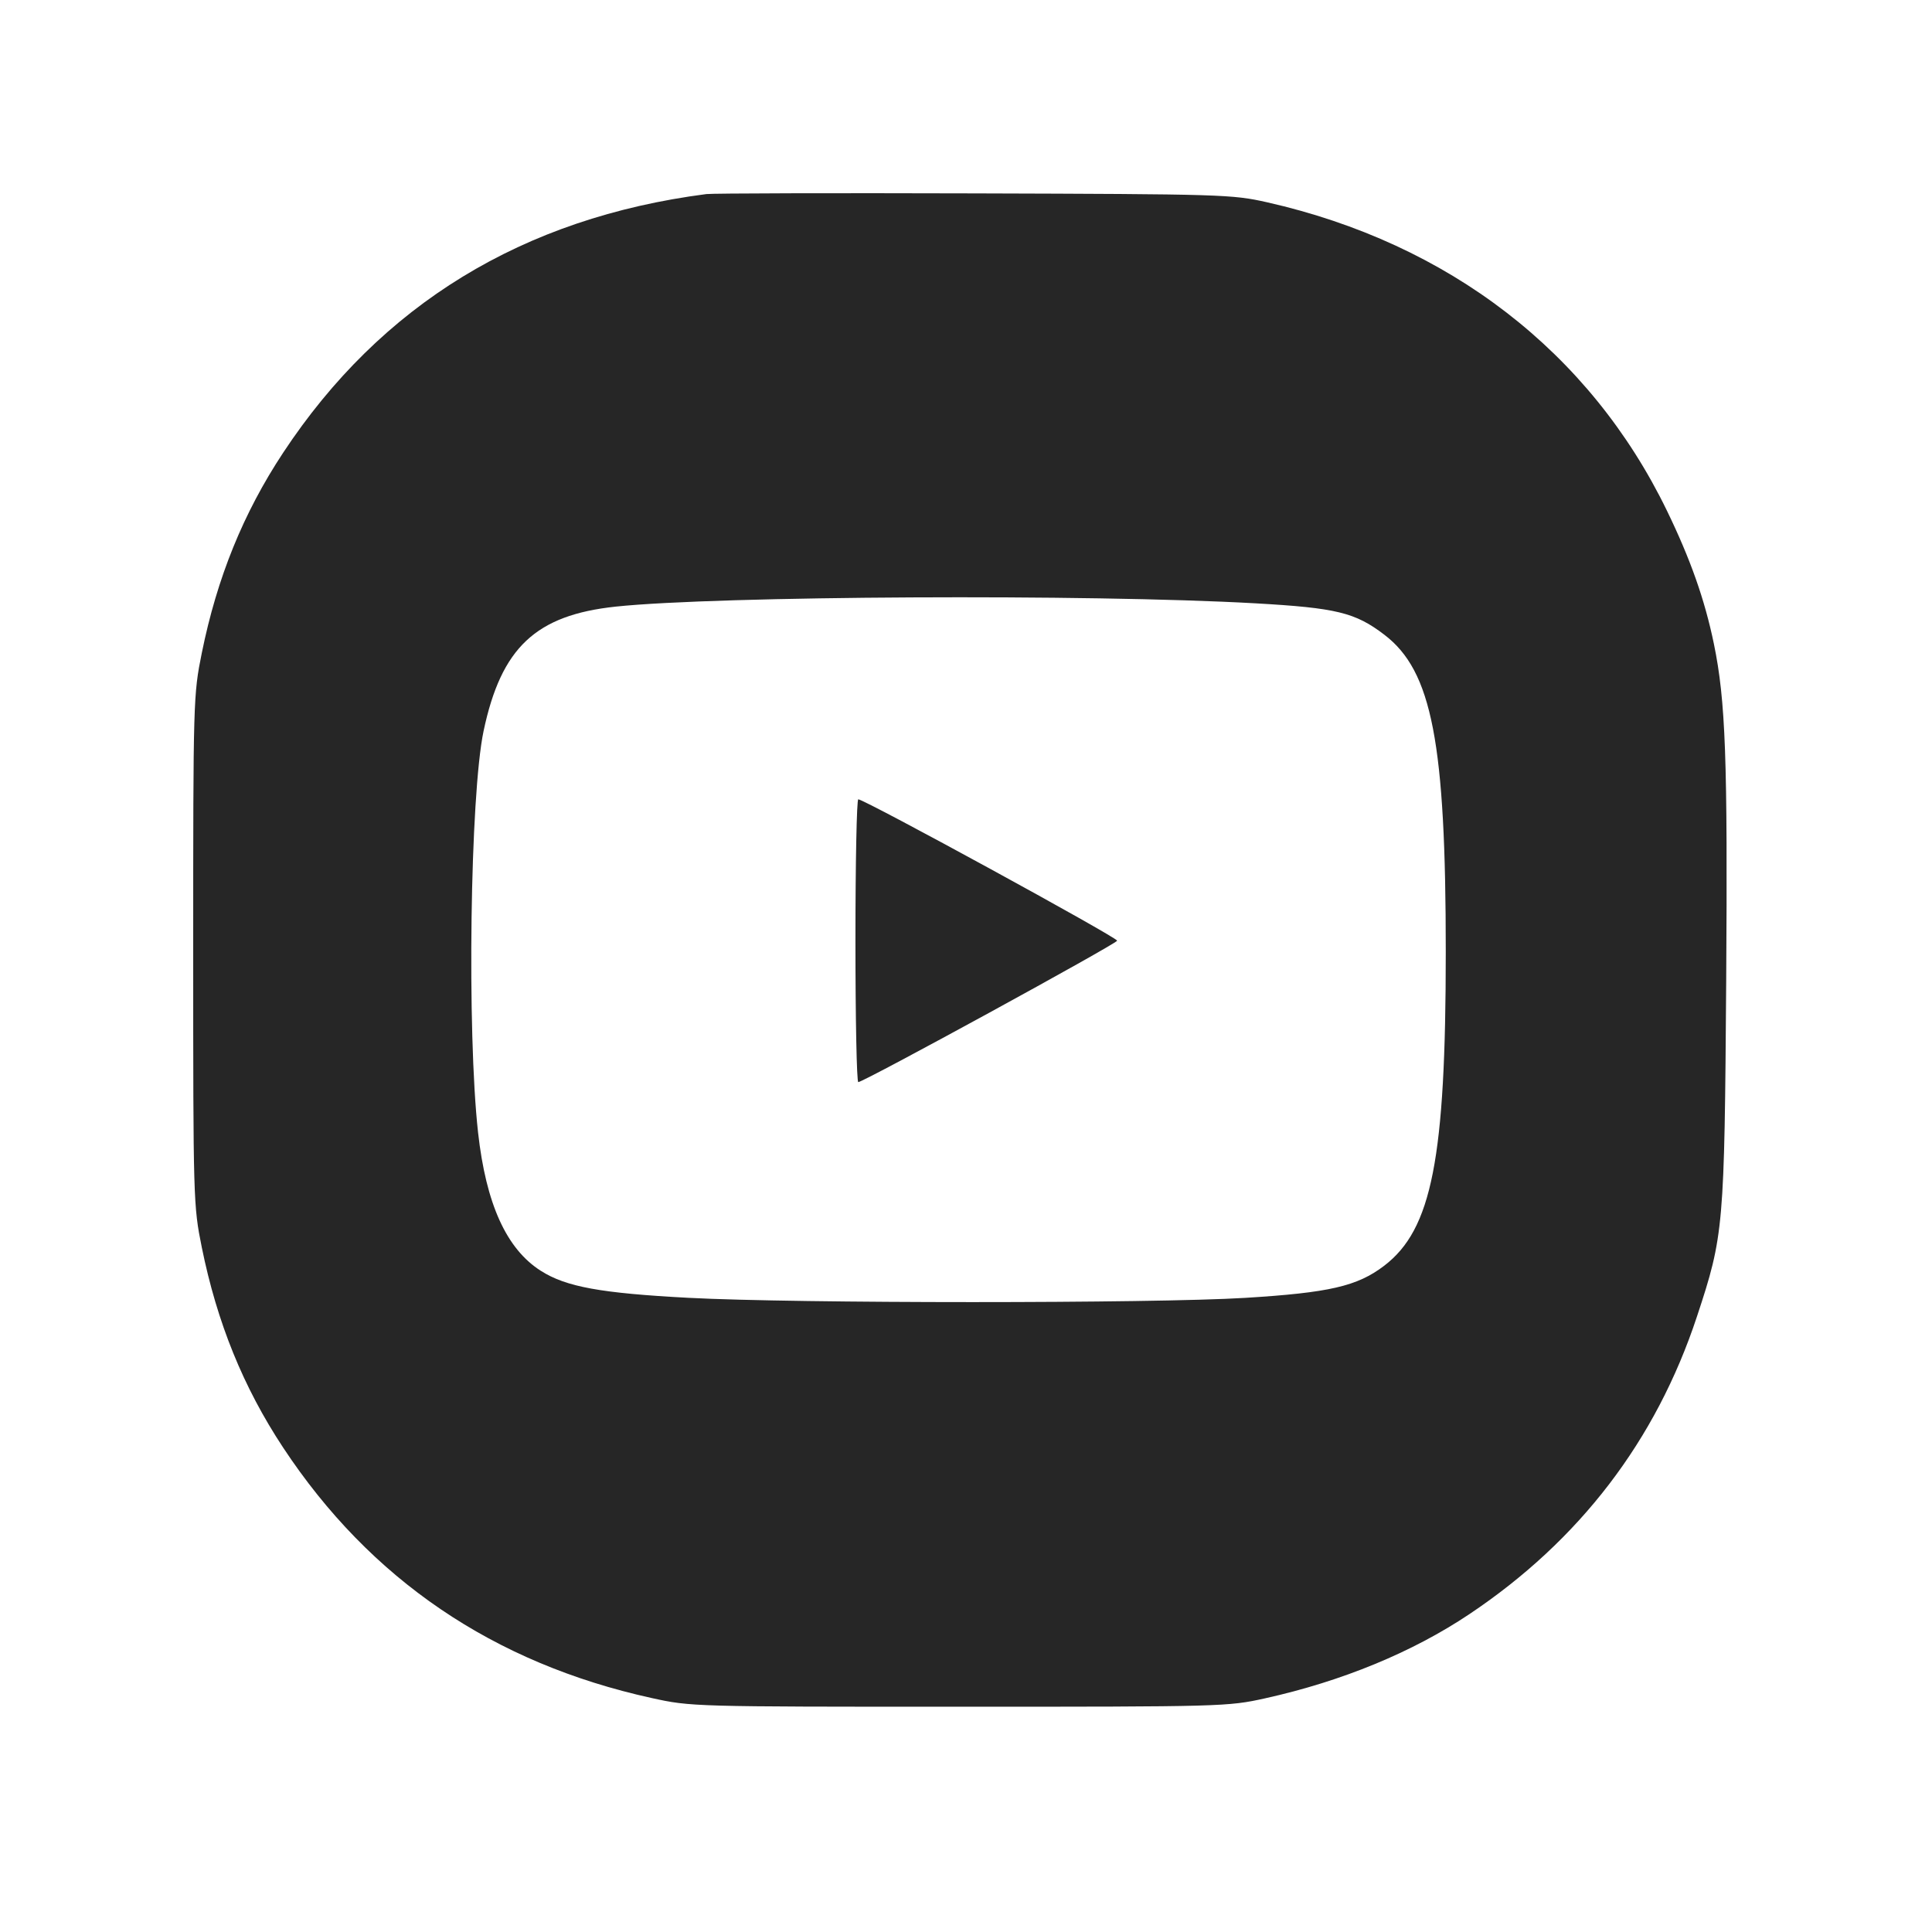 <?xml version="1.0" encoding="UTF-8"?> <svg xmlns="http://www.w3.org/2000/svg" width="40" height="40" viewBox="0 0 40 40" fill="none"><path fill-rule="evenodd" clip-rule="evenodd" d="M14.625 4.018C10.824 4.51 7.887 6.305 5.861 9.375C5.037 10.623 4.494 11.96 4.178 13.519C4.003 14.384 4 14.49 4 19.672C4 24.854 4.003 24.961 4.178 25.826C4.494 27.384 5.037 28.721 5.861 29.969C7.664 32.701 10.215 34.435 13.492 35.156C14.306 35.335 14.353 35.336 19.859 35.336C25.311 35.336 25.42 35.333 26.193 35.162C27.783 34.809 29.241 34.209 30.422 33.419C32.704 31.892 34.284 29.827 35.133 27.259C35.689 25.577 35.703 25.414 35.739 20.308C35.77 15.698 35.727 14.509 35.484 13.329C35.295 12.415 34.999 11.576 34.511 10.571C32.918 7.29 30 5.04 26.233 4.188C25.509 4.025 25.307 4.019 20.172 4.004C17.25 3.995 14.754 4.002 14.625 4.018ZM25.989 12.491C27.67 12.586 28.059 12.681 28.662 13.142C29.648 13.894 29.934 15.375 29.933 19.711C29.933 23.99 29.645 25.452 28.658 26.206C28.102 26.63 27.523 26.764 25.778 26.871C23.864 26.988 16.478 26.988 14.255 26.87C12.438 26.774 11.72 26.643 11.199 26.312C10.486 25.86 10.063 24.928 9.898 23.449C9.666 21.362 9.733 16.457 10.012 15.135C10.377 13.408 11.092 12.735 12.75 12.559C14.862 12.336 22.562 12.297 25.989 12.491ZM17.711 19.477C17.711 21.088 17.737 22.406 17.77 22.404C17.888 22.4 23.117 19.542 23.129 19.476C23.14 19.412 17.903 16.552 17.77 16.549C17.737 16.548 17.711 17.866 17.711 19.477Z" fill="#262626"></path></svg> 